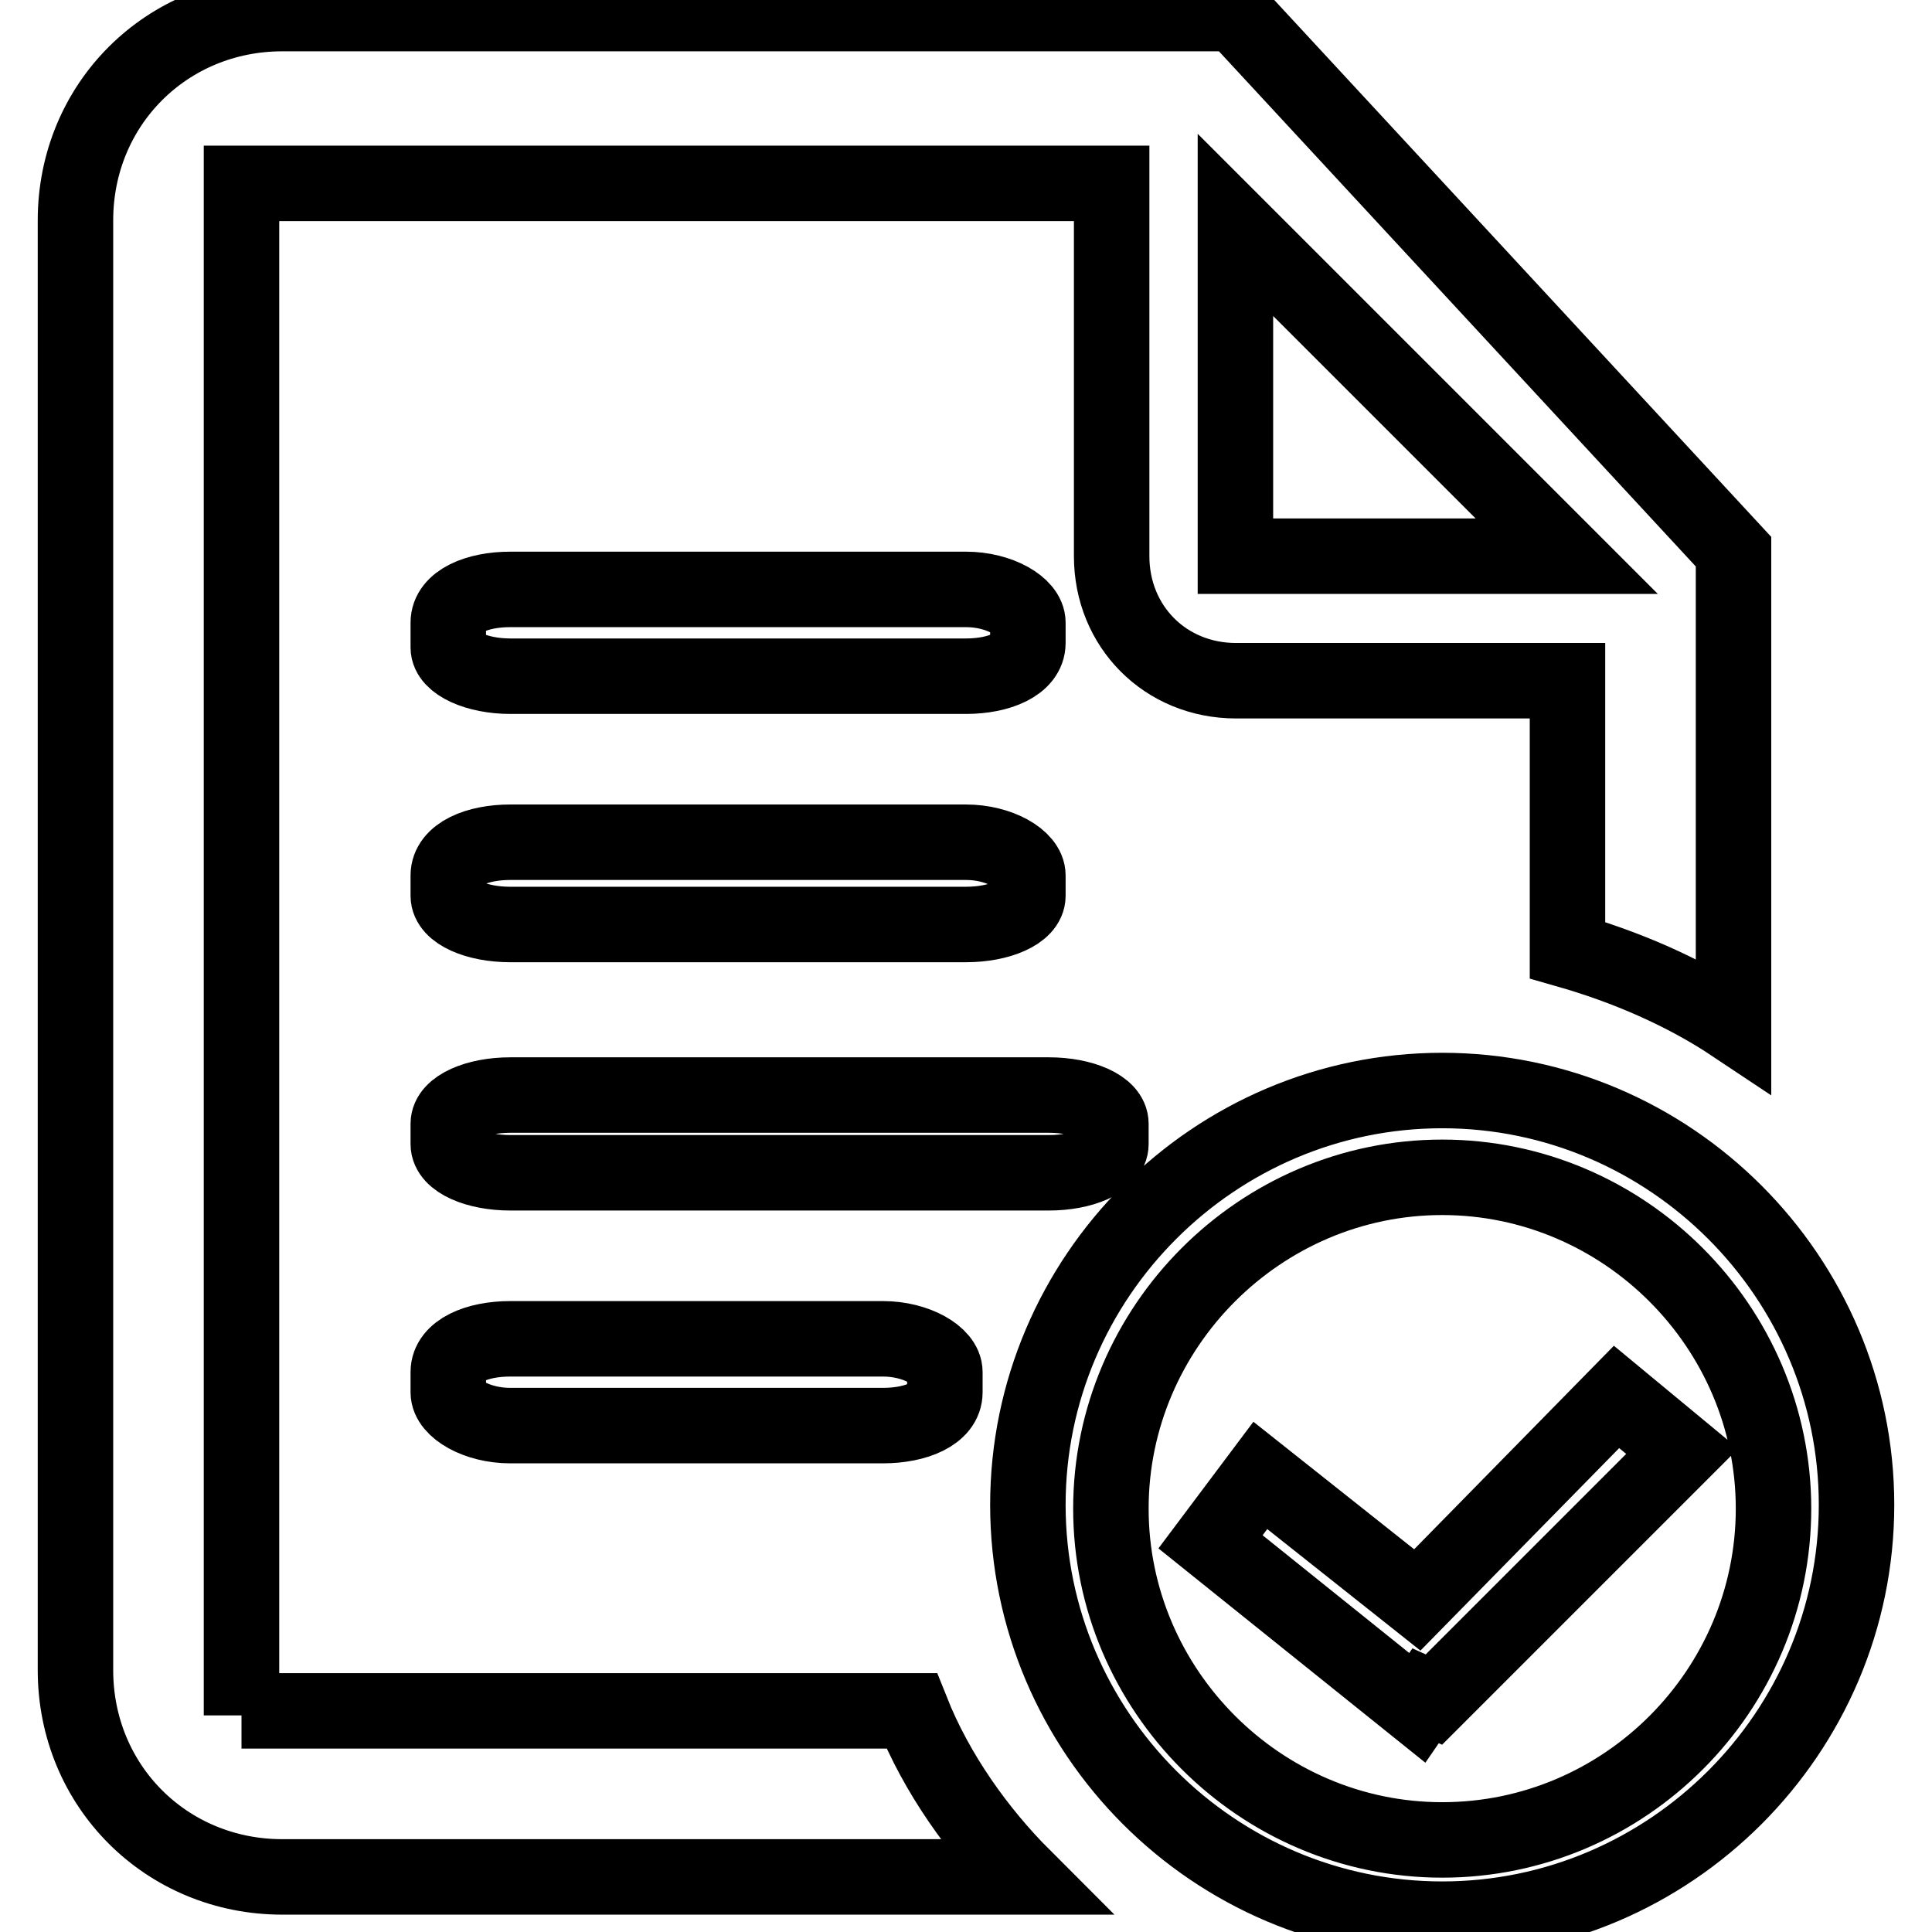 <?xml version="1.0" encoding="utf-8"?>
<!-- Svg Vector Icons : http://www.onlinewebfonts.com/icon -->
<!DOCTYPE svg PUBLIC "-//W3C//DTD SVG 1.1//EN" "http://www.w3.org/Graphics/SVG/1.1/DTD/svg11.dtd">
<svg version="1.1" xmlns="http://www.w3.org/2000/svg" xmlns:xlink="http://www.w3.org/1999/xlink" x="0px" y="0px" viewBox="0 0 256 256" enable-background="new 0 0 256 256" xml:space="preserve">
<g> <path stroke-width="10" fill-opacity="0" stroke="#000000"  d="M67.6,177.4c-4.4,0-8.2,1.6-8.2,4.4v2.7c0,2.2,3.8,4.4,8.2,4.4H117c4.4,0,8.2-1.6,8.2-4.4v-2.7 c0-2.2-3.8-4.4-8.2-4.4H67.6z M147.2,151.6v-2.7c0-2.2-3.8-3.8-8.2-3.8H67.6c-4.4,0-8.2,1.6-8.2,3.8v2.7c0,2.2,3.8,3.8,8.2,3.8H139 C143.4,155.4,147.2,153.8,147.2,151.6z M32,227.3V24.3h115.3v49.4c0,9.3,7.1,16.5,16.5,16.5h43.9v35.7c7.7,2.2,15.4,5.5,22,9.9 V73.1L163.7,1.8H37.4C22.1,1.8,10,13.8,10,29.2v192.1c0,15.4,12.1,27.4,27.4,27.4h98.2c-6-6-11.5-13.7-14.8-22H32V227.3z  M163.7,29.8l43.9,43.9h-43.9V29.8L163.7,29.8z M59.4,118.7c0,2.2,3.8,3.8,8.2,3.8H128c4.4,0,8.2-1.6,8.2-3.8v-2.7 c0-2.2-3.8-4.4-8.2-4.4H67.6c-4.4,0-8.2,1.6-8.2,4.4V118.7z M191.1,144.5c-30.2,0-54.9,24.7-54.9,54.9c0,30.2,24.7,54.9,54.9,54.9 c30.2,0,54.9-24.7,54.9-54.9C246,169.2,221.3,144.5,191.1,144.5z M191.1,243.8c-24.1,0-43.9-19.8-43.9-43.9 c0-24.1,19.8-43.9,43.9-43.9s43.9,19.8,43.9,43.9C235,224,215.3,243.8,191.1,243.8z M67.6,89.6H128c4.4,0,8.2-1.6,8.2-4.4v-2.7 c0-2.2-3.8-4.4-8.2-4.4H67.6c-4.4,0-8.2,1.6-8.2,4.4v3.3C59.4,87.9,63.2,89.6,67.6,89.6z M214.2,185.1L187.8,212L167,195.5 l-6.6,8.8l27.4,22l1.1-1.6l1.1,0.5l32.9-32.9L214.2,185.1L214.2,185.1z"/></g>
</svg>